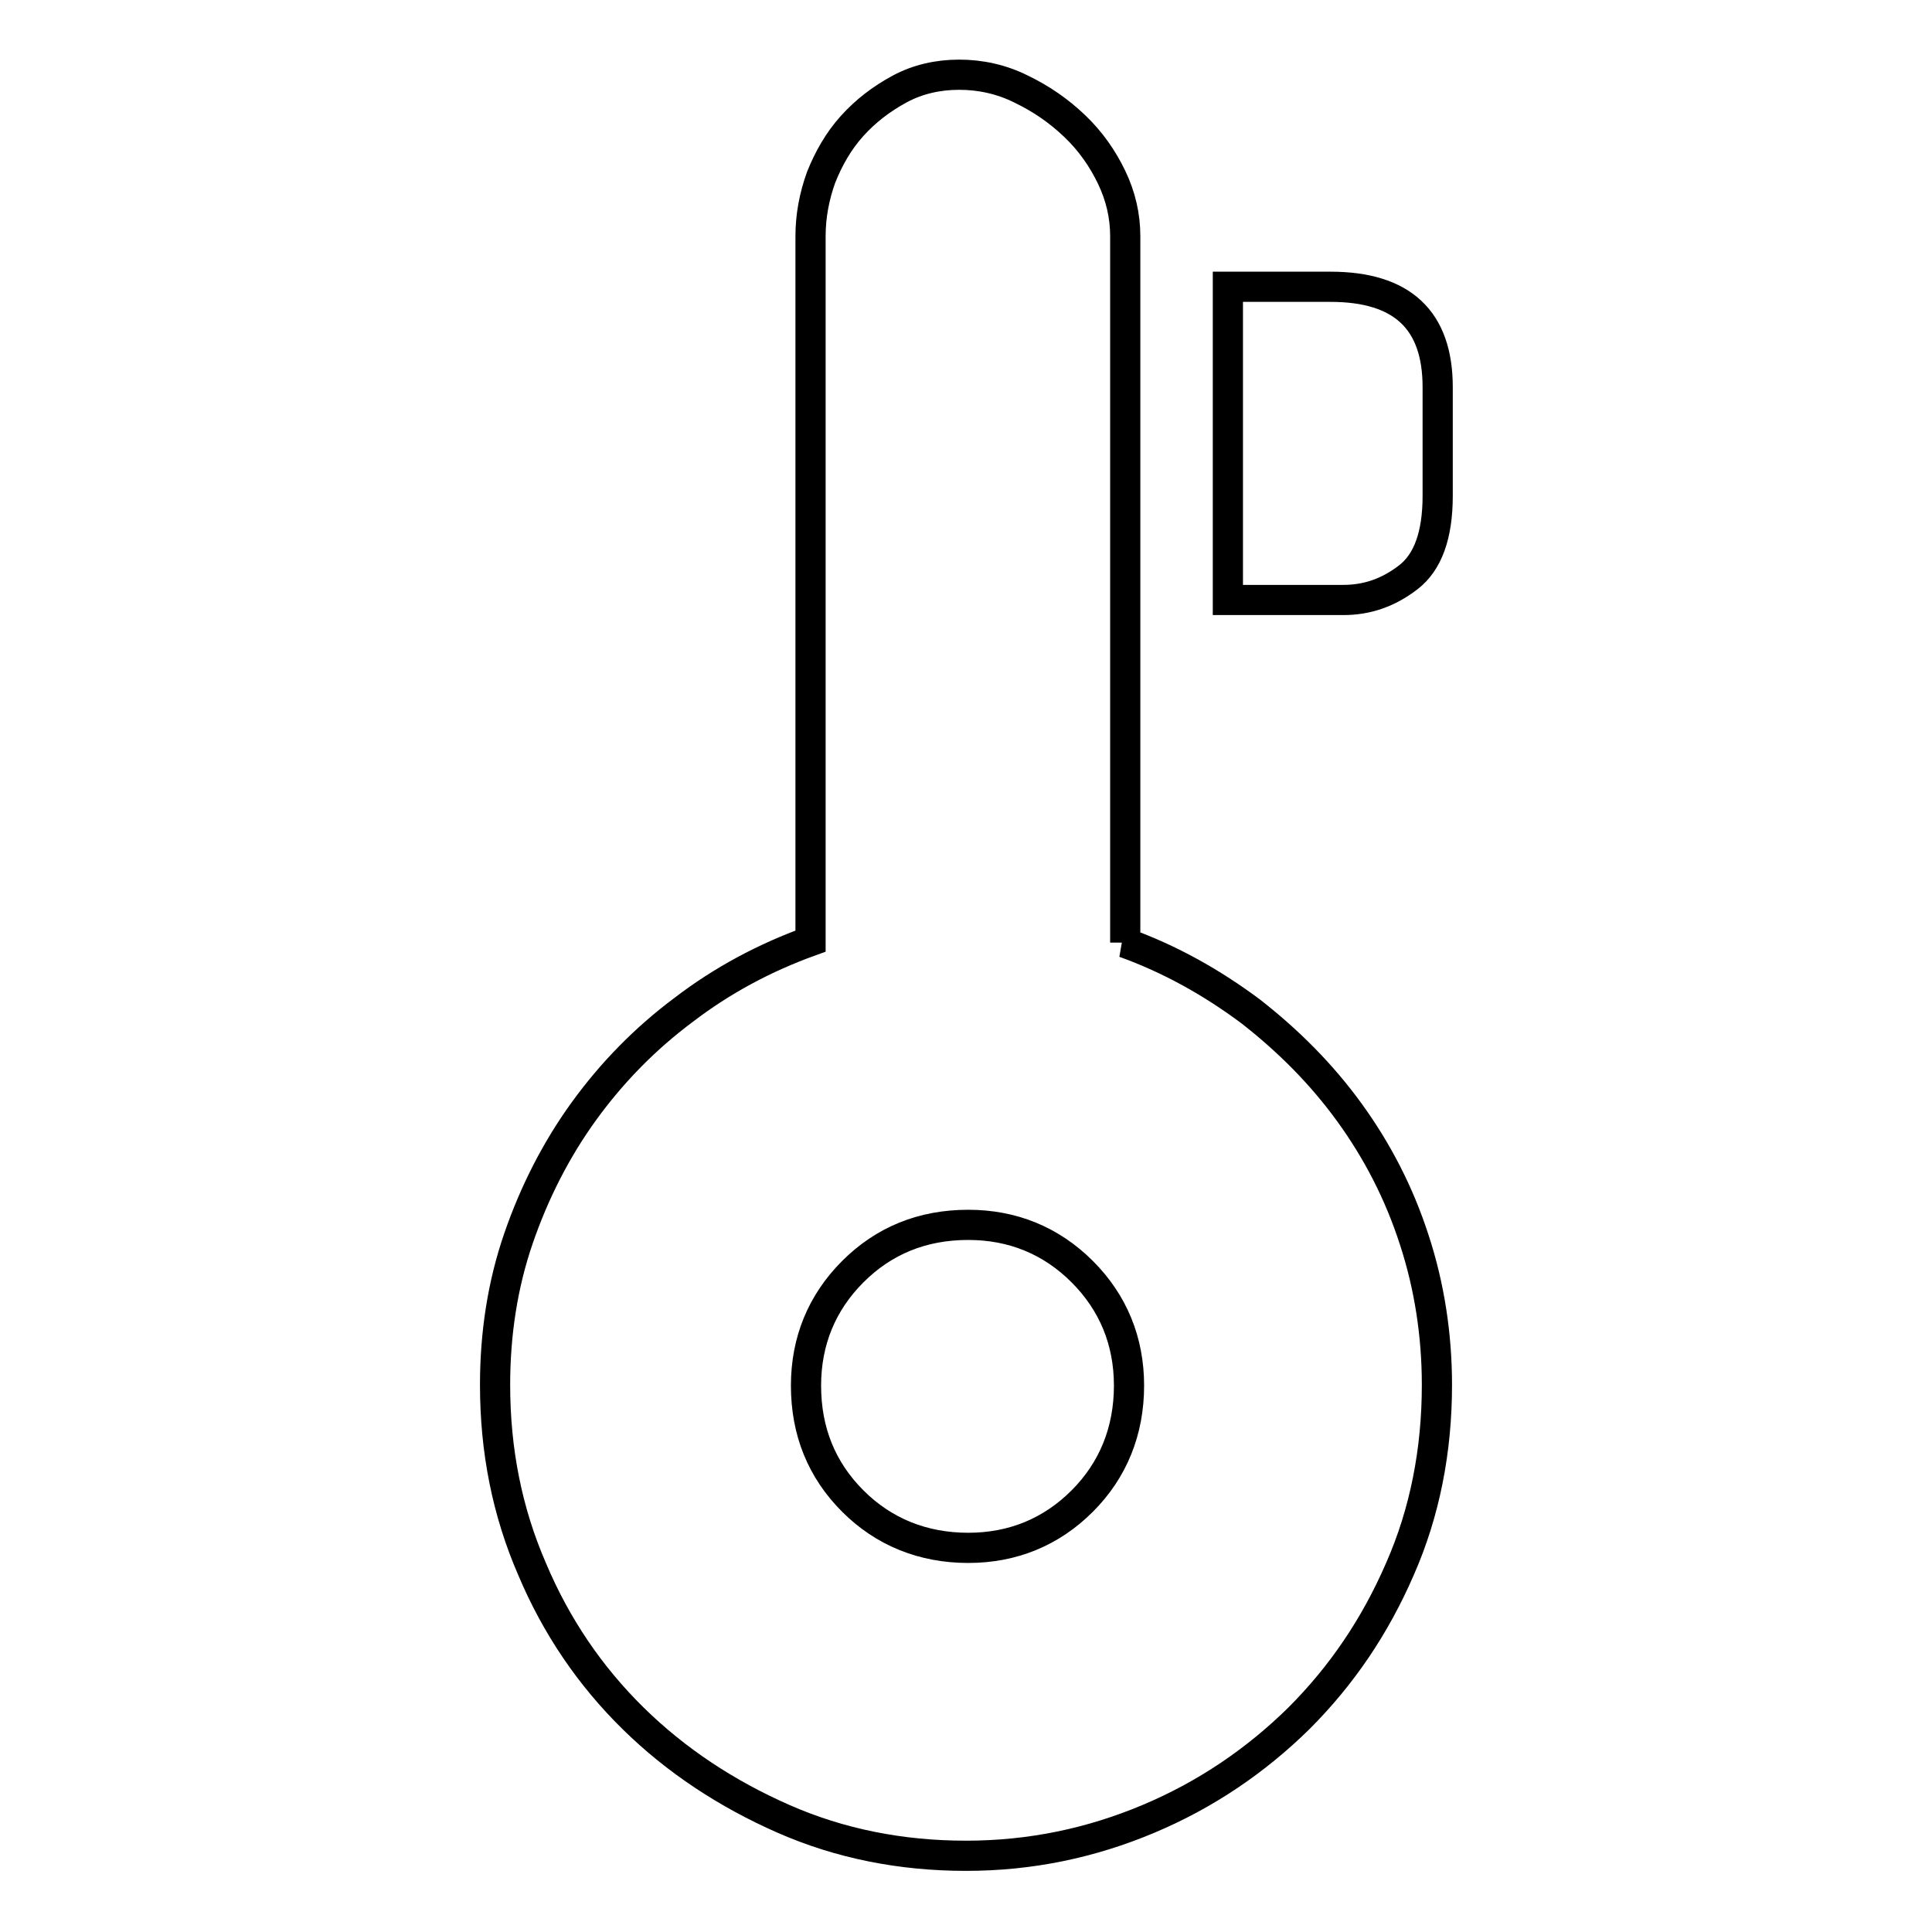 <?xml version="1.0" encoding="utf-8"?>
<!-- Svg Vector Icons : http://www.onlinewebfonts.com/icon -->
<!DOCTYPE svg PUBLIC "-//W3C//DTD SVG 1.1//EN" "http://www.w3.org/Graphics/SVG/1.1/DTD/svg11.dtd">
<svg version="1.1" xmlns="http://www.w3.org/2000/svg" xmlns:xlink="http://www.w3.org/1999/xlink" x="0px" y="0px" viewBox="0 0 256 256" enable-background="new 0 0 256 256" xml:space="preserve">
<g> <path stroke-width="4" fill-opacity="0" stroke="#000000"  d="M149,124.9c6.1,2.2,11.6,5.3,16.7,9.1c5,3.9,9.4,8.3,13.1,13.4c3.7,5.1,6.6,10.7,8.6,16.9 c2,6.1,3,12.6,3,19.2c0,8.7-1.6,16.9-4.9,24.4c-3.3,7.6-7.7,14.1-13.4,19.8c-5.7,5.6-12.3,10.1-19.9,13.3s-15.6,4.9-24.2,4.9 c-8.6,0-16.7-1.6-24.2-4.9s-14.2-7.7-19.9-13.3c-5.7-5.6-10.2-12.2-13.4-19.8c-3.3-7.6-4.9-15.7-4.9-24.4c0-6.8,1-13.3,3.1-19.4 c2.1-6.1,5-11.8,8.7-16.9c3.7-5.1,8.1-9.6,13.2-13.4c5.1-3.9,10.7-6.9,16.8-9.1V31.3c0-2.7,0.5-5.3,1.4-7.8c1-2.5,2.3-4.8,4.1-6.8 c1.8-2,3.9-3.6,6.3-4.9c2.4-1.3,5.1-1.9,7.9-1.9c2.8,0,5.6,0.6,8.2,1.9c2.7,1.3,5,2.9,7.1,4.9c2.1,2,3.7,4.3,4.9,6.8 c1.2,2.5,1.8,5.1,1.8,7.8V124.9L149,124.9z M128.3,205.1c5.9,0,11-2.1,15.1-6.2c4.1-4.1,6.2-9.3,6.2-15.3c0-5.9-2.1-11-6.2-15.1 c-4.1-4.1-9.2-6.2-15.1-6.2c-6.1,0-11.2,2.1-15.3,6.2c-4.1,4.1-6.2,9.2-6.2,15.1c0,6.1,2.1,11.2,6.2,15.3 C117.1,203,122.3,205.1,128.3,205.1z M176.3,38c9.5,0,14.2,4.4,14.2,13.3v14.4c0,5.2-1.3,8.8-3.9,10.8c-2.6,2-5.4,3-8.6,3h-15.3V38 H176.3L176.3,38z"/></g>
</svg>